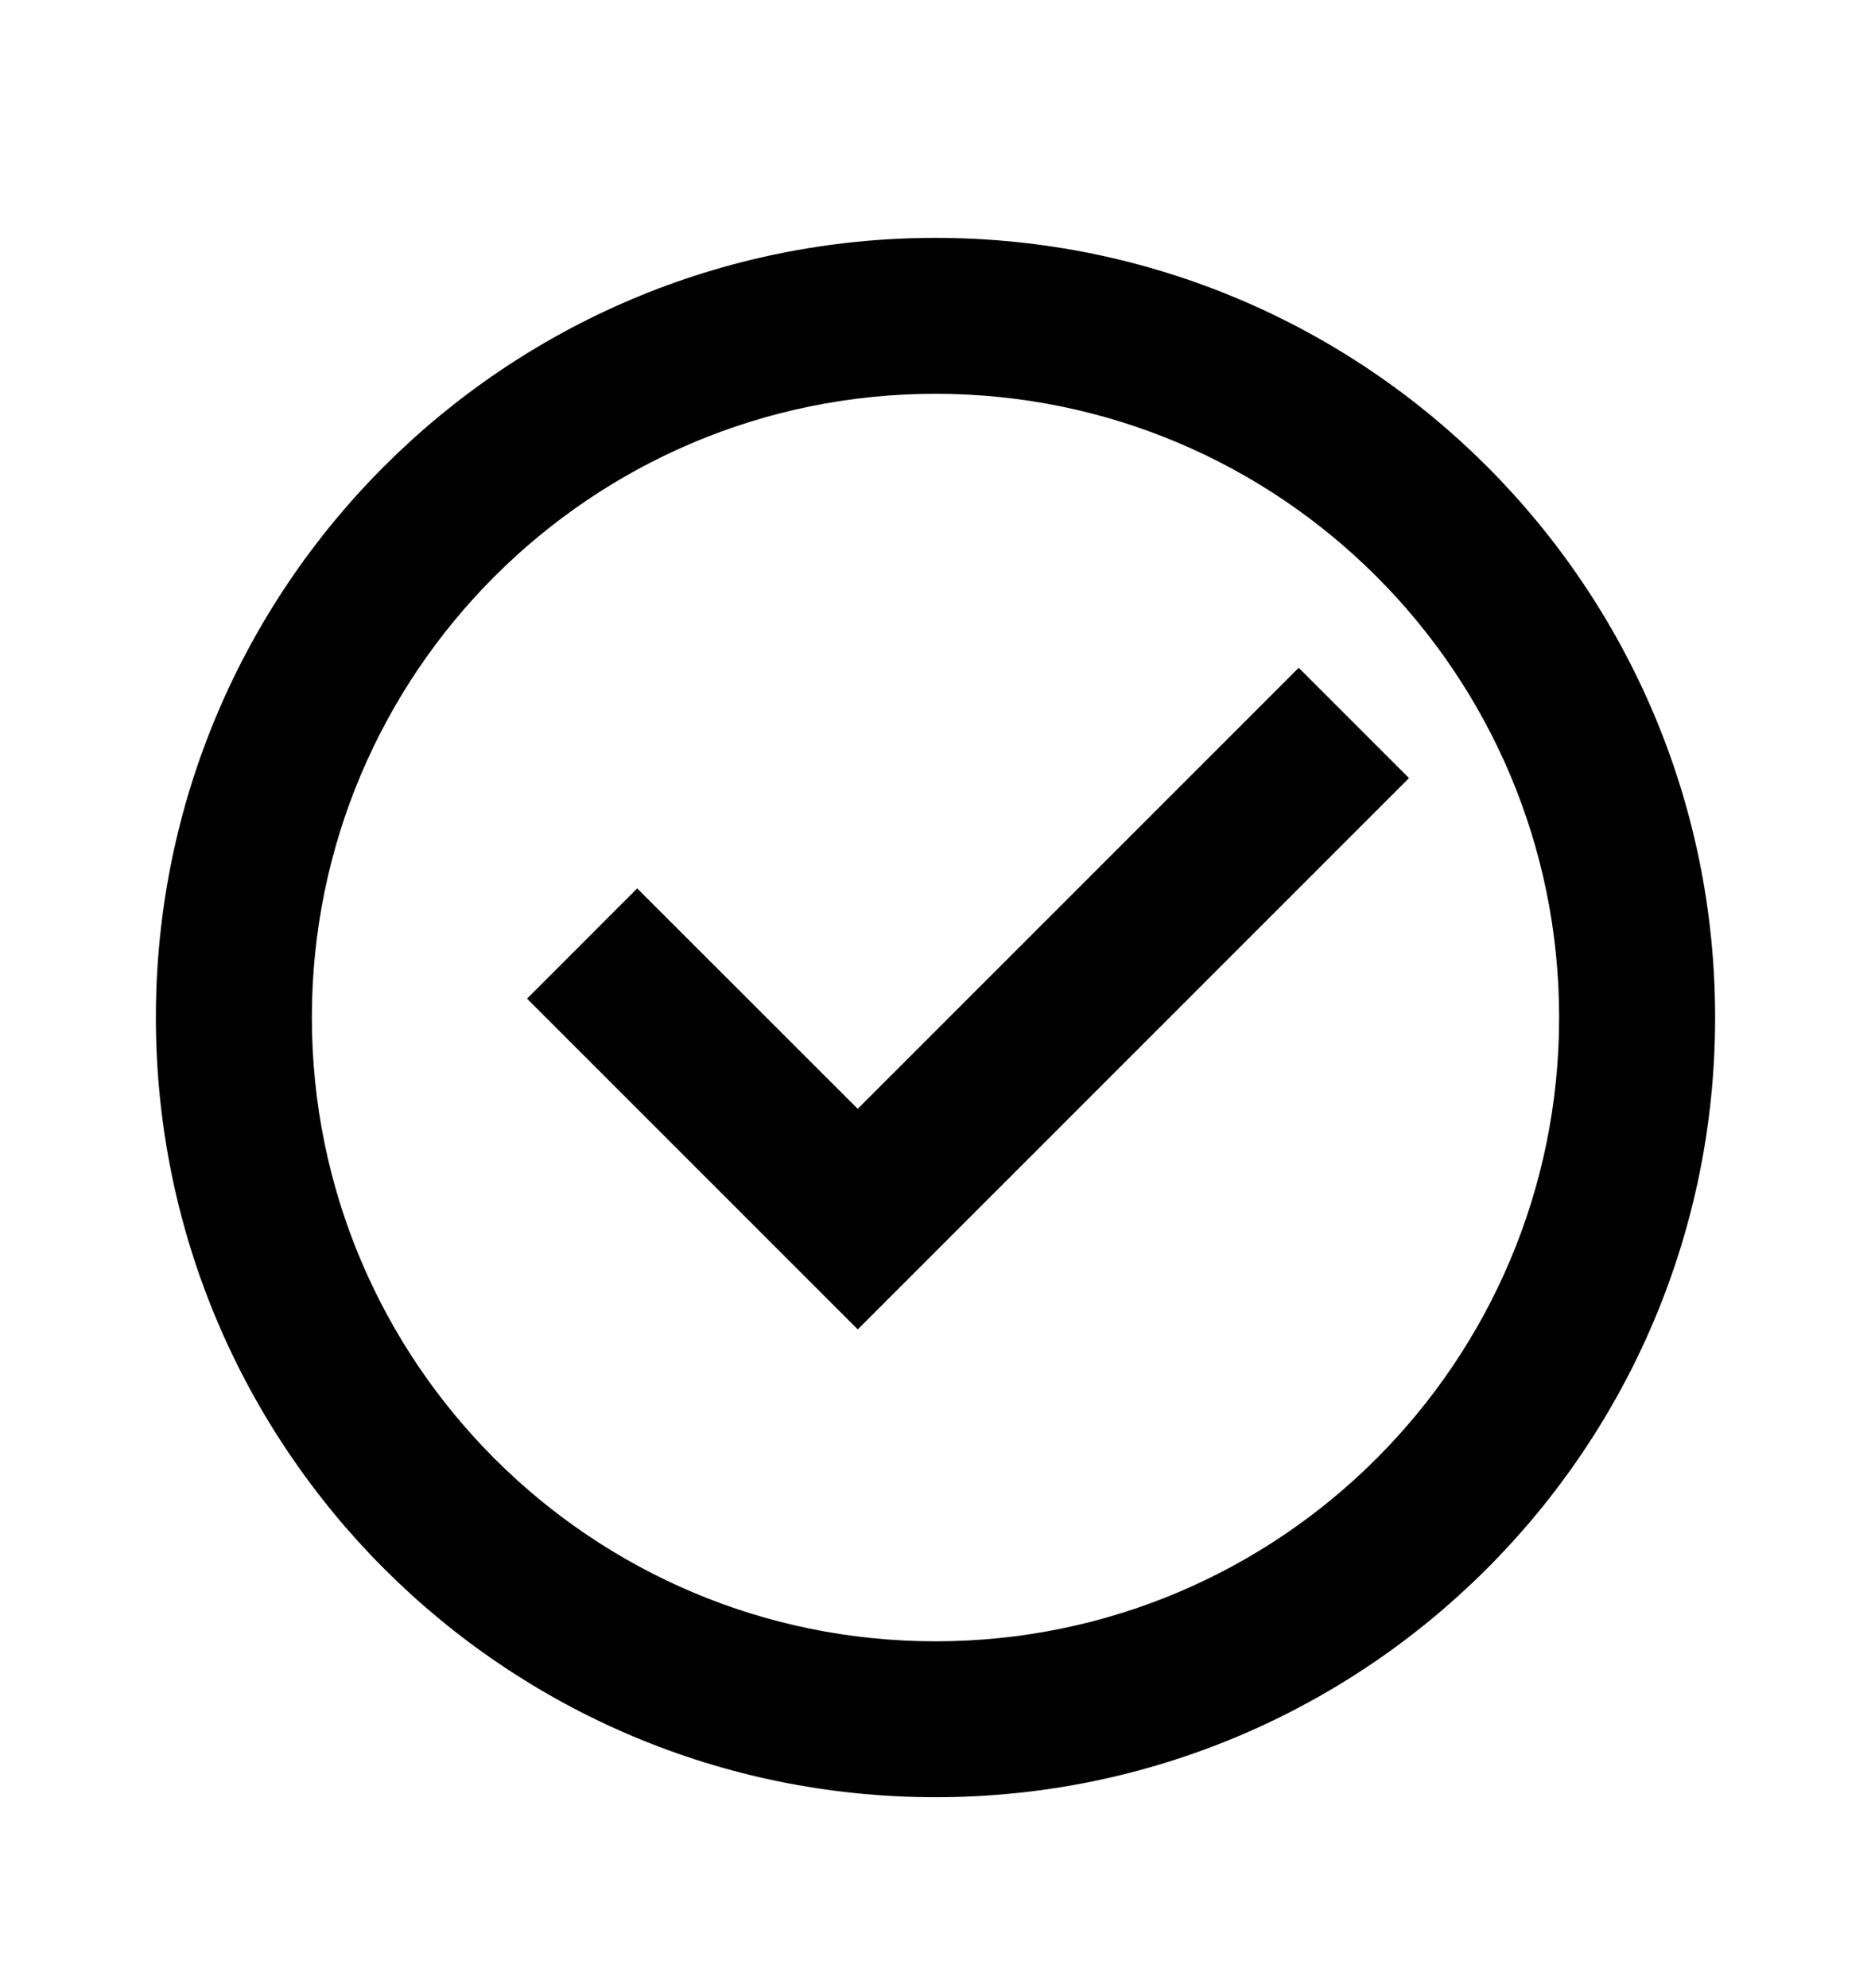 <svg width="16" height="17" viewBox="0 0 16 17" fill="none" xmlns="http://www.w3.org/2000/svg">
<path d="M8 15.367C4.318 15.367 1.333 12.382 1.333 8.7C1.333 5.018 4.318 2.034 8 2.034C11.682 2.034 14.667 5.018 14.667 8.7C14.667 12.382 11.682 15.367 8 15.367ZM8 14.034C10.945 14.034 13.333 11.646 13.333 8.7C13.333 5.755 10.945 3.367 8 3.367C5.054 3.367 2.667 5.755 2.667 8.7C2.667 11.646 5.054 14.034 8 14.034ZM7.335 11.367L4.507 8.539L5.449 7.596L7.335 9.481L11.106 5.71L12.049 6.653L7.335 11.367Z" fill="#526077" style="fill:#526077;fill:color(display-p3 0.322 0.377 0.467);fill-opacity:1;"/>
</svg>
